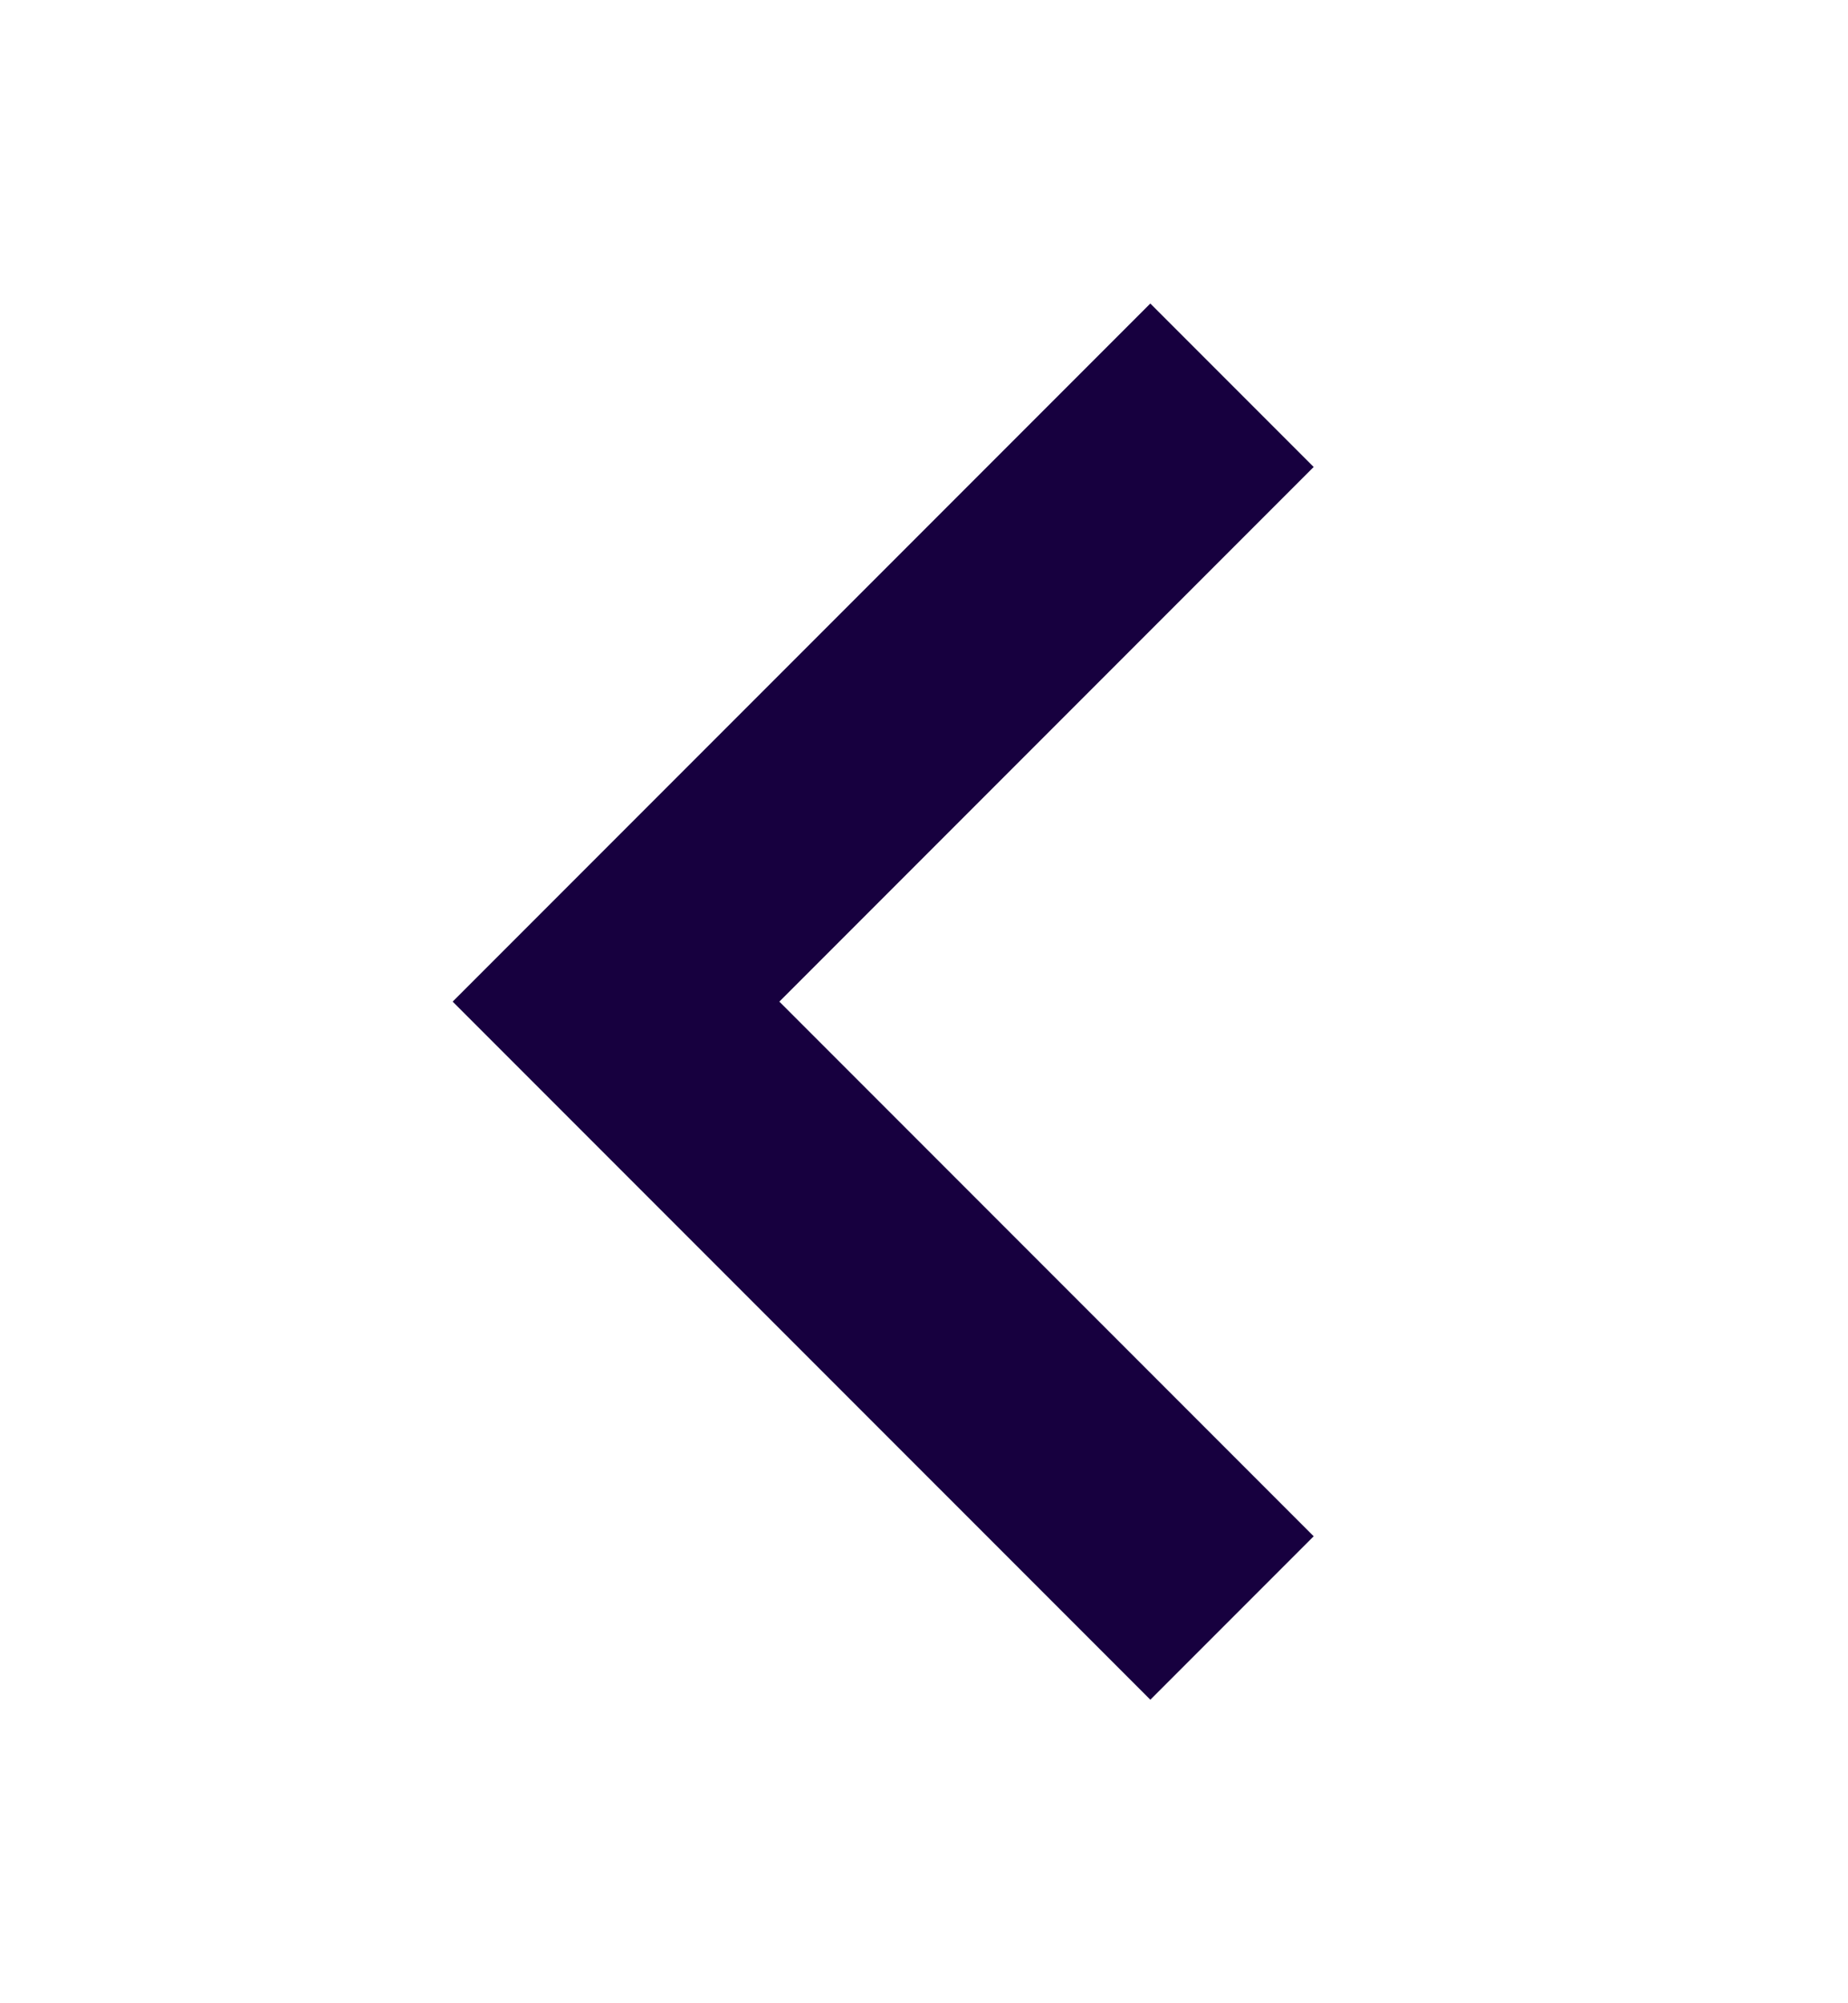 <?xml version="1.0" encoding="UTF-8"?> <svg xmlns="http://www.w3.org/2000/svg" width="12" height="13" viewBox="0 0 12 13" fill="none"><path d="M8 10.5L4 6.5L8 2.5" stroke="#17003F" stroke-width="1.5"></path></svg> 